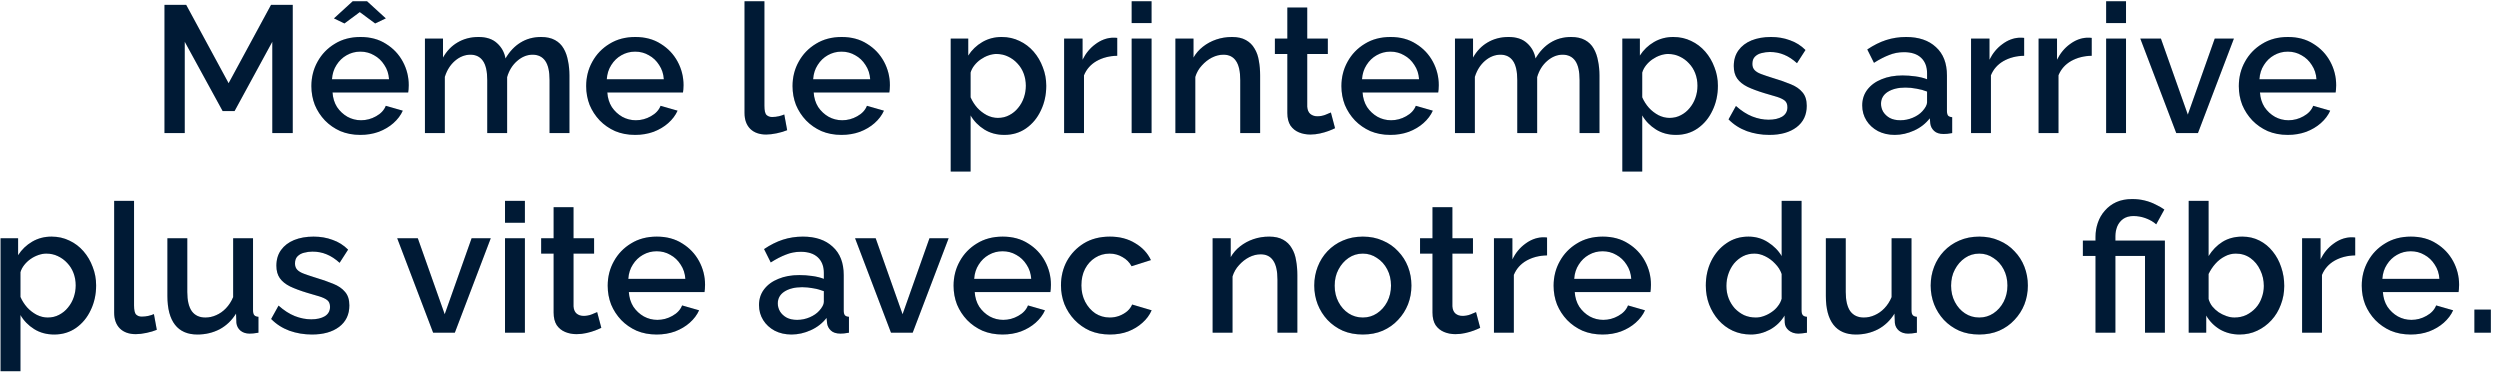 <svg width="263" height="40" viewBox="0 0 263 40" fill="none" xmlns="http://www.w3.org/2000/svg">
<path d="M28.648 14V4.386L24.677 11.682H23.423L19.433 4.386V14H17.305V0.51H19.585L24.05 8.756L28.515 0.51H30.795V14H28.648ZM37.907 14.19C37.134 14.19 36.431 14.057 35.798 13.791C35.177 13.512 34.639 13.139 34.183 12.67C33.727 12.189 33.372 11.644 33.119 11.036C32.878 10.415 32.758 9.757 32.758 9.06C32.758 8.123 32.973 7.268 33.404 6.495C33.835 5.71 34.436 5.083 35.209 4.614C35.982 4.133 36.887 3.892 37.926 3.892C38.965 3.892 39.858 4.133 40.605 4.614C41.365 5.083 41.954 5.703 42.372 6.476C42.79 7.249 42.999 8.078 42.999 8.965C42.999 9.117 42.993 9.263 42.98 9.402C42.967 9.529 42.955 9.636 42.942 9.725H34.981C35.019 10.308 35.177 10.821 35.456 11.264C35.747 11.695 36.115 12.037 36.558 12.29C37.001 12.531 37.476 12.651 37.983 12.651C38.54 12.651 39.066 12.512 39.56 12.233C40.067 11.954 40.409 11.587 40.586 11.131L42.372 11.644C42.157 12.125 41.827 12.562 41.384 12.955C40.953 13.335 40.44 13.639 39.845 13.867C39.25 14.082 38.604 14.19 37.907 14.19ZM34.924 8.338H40.928C40.89 7.768 40.725 7.268 40.434 6.837C40.155 6.394 39.794 6.052 39.351 5.811C38.92 5.558 38.439 5.431 37.907 5.431C37.388 5.431 36.906 5.558 36.463 5.811C36.032 6.052 35.678 6.394 35.399 6.837C35.12 7.268 34.962 7.768 34.924 8.338ZM35.133 1.935L37.109 0.13H38.61L40.586 1.935L39.465 2.467L37.85 1.27L36.235 2.467L35.133 1.935ZM59.904 14H57.814V8.433C57.814 7.508 57.662 6.831 57.358 6.4C57.054 5.969 56.61 5.754 56.028 5.754C55.445 5.754 54.9 5.976 54.394 6.419C53.9 6.85 53.551 7.413 53.349 8.11V14H51.259V8.433C51.259 7.508 51.107 6.831 50.803 6.4C50.499 5.969 50.062 5.754 49.492 5.754C48.909 5.754 48.364 5.969 47.858 6.4C47.364 6.831 47.009 7.394 46.794 8.091V14H44.704V4.063H46.604V6.058C46.996 5.361 47.509 4.829 48.143 4.462C48.789 4.082 49.523 3.892 50.347 3.892C51.17 3.892 51.816 4.107 52.285 4.538C52.766 4.969 53.064 5.507 53.178 6.153C53.608 5.418 54.134 4.861 54.755 4.481C55.388 4.088 56.11 3.892 56.921 3.892C57.503 3.892 57.991 4 58.384 4.215C58.776 4.43 59.08 4.728 59.296 5.108C59.511 5.475 59.663 5.906 59.752 6.4C59.853 6.881 59.904 7.394 59.904 7.939V14ZM66.815 14.19C66.042 14.19 65.339 14.057 64.706 13.791C64.085 13.512 63.547 13.139 63.091 12.67C62.635 12.189 62.28 11.644 62.027 11.036C61.786 10.415 61.666 9.757 61.666 9.06C61.666 8.123 61.881 7.268 62.312 6.495C62.743 5.71 63.344 5.083 64.117 4.614C64.89 4.133 65.795 3.892 66.834 3.892C67.873 3.892 68.766 4.133 69.513 4.614C70.273 5.083 70.862 5.703 71.28 6.476C71.698 7.249 71.907 8.078 71.907 8.965C71.907 9.117 71.901 9.263 71.888 9.402C71.875 9.529 71.863 9.636 71.85 9.725H63.889C63.927 10.308 64.085 10.821 64.364 11.264C64.655 11.695 65.023 12.037 65.466 12.29C65.909 12.531 66.384 12.651 66.891 12.651C67.448 12.651 67.974 12.512 68.468 12.233C68.975 11.954 69.317 11.587 69.494 11.131L71.28 11.644C71.065 12.125 70.735 12.562 70.292 12.955C69.861 13.335 69.348 13.639 68.753 13.867C68.158 14.082 67.512 14.19 66.815 14.19ZM63.832 8.338H69.836C69.798 7.768 69.633 7.268 69.342 6.837C69.063 6.394 68.702 6.052 68.259 5.811C67.828 5.558 67.347 5.431 66.815 5.431C66.296 5.431 65.814 5.558 65.371 5.811C64.94 6.052 64.586 6.394 64.307 6.837C64.028 7.268 63.87 7.768 63.832 8.338ZM78.325 0.13H80.415V11.131C80.415 11.638 80.491 11.961 80.643 12.1C80.795 12.239 80.985 12.309 81.213 12.309C81.467 12.309 81.701 12.284 81.916 12.233C82.144 12.182 82.341 12.119 82.505 12.043L82.809 13.696C82.505 13.823 82.144 13.93 81.726 14.019C81.308 14.108 80.935 14.152 80.605 14.152C79.896 14.152 79.339 13.956 78.933 13.563C78.528 13.158 78.325 12.6 78.325 11.891V0.13ZM88.524 14.19C87.751 14.19 87.048 14.057 86.415 13.791C85.794 13.512 85.256 13.139 84.8 12.67C84.344 12.189 83.989 11.644 83.736 11.036C83.495 10.415 83.375 9.757 83.375 9.06C83.375 8.123 83.59 7.268 84.021 6.495C84.452 5.71 85.053 5.083 85.826 4.614C86.599 4.133 87.504 3.892 88.543 3.892C89.582 3.892 90.475 4.133 91.222 4.614C91.982 5.083 92.571 5.703 92.989 6.476C93.407 7.249 93.616 8.078 93.616 8.965C93.616 9.117 93.61 9.263 93.597 9.402C93.584 9.529 93.572 9.636 93.559 9.725H85.598C85.636 10.308 85.794 10.821 86.073 11.264C86.364 11.695 86.732 12.037 87.175 12.29C87.618 12.531 88.093 12.651 88.6 12.651C89.157 12.651 89.683 12.512 90.177 12.233C90.684 11.954 91.026 11.587 91.203 11.131L92.989 11.644C92.774 12.125 92.444 12.562 92.001 12.955C91.57 13.335 91.057 13.639 90.462 13.867C89.867 14.082 89.221 14.19 88.524 14.19ZM85.541 8.338H91.545C91.507 7.768 91.342 7.268 91.051 6.837C90.772 6.394 90.411 6.052 89.968 5.811C89.537 5.558 89.056 5.431 88.524 5.431C88.005 5.431 87.523 5.558 87.08 5.811C86.649 6.052 86.295 6.394 86.016 6.837C85.737 7.268 85.579 7.768 85.541 8.338ZM105.658 14.19C104.86 14.19 104.157 14 103.549 13.62C102.941 13.24 102.46 12.746 102.105 12.138V18.047H100.015V4.063H101.858V5.849C102.238 5.254 102.732 4.779 103.34 4.424C103.948 4.069 104.626 3.892 105.373 3.892C106.057 3.892 106.684 4.031 107.254 4.31C107.824 4.576 108.318 4.95 108.736 5.431C109.154 5.912 109.477 6.463 109.705 7.084C109.946 7.692 110.066 8.338 110.066 9.022C110.066 9.972 109.876 10.84 109.496 11.625C109.129 12.41 108.61 13.037 107.938 13.506C107.28 13.962 106.52 14.19 105.658 14.19ZM104.974 12.404C105.418 12.404 105.817 12.309 106.171 12.119C106.539 11.929 106.849 11.676 107.102 11.359C107.368 11.042 107.571 10.681 107.71 10.276C107.85 9.871 107.919 9.453 107.919 9.022C107.919 8.566 107.843 8.135 107.691 7.73C107.539 7.325 107.318 6.97 107.026 6.666C106.748 6.362 106.418 6.121 106.038 5.944C105.671 5.767 105.266 5.678 104.822 5.678C104.556 5.678 104.278 5.729 103.986 5.83C103.695 5.931 103.423 6.071 103.169 6.248C102.916 6.425 102.694 6.634 102.504 6.875C102.314 7.116 102.181 7.369 102.105 7.635V10.238C102.283 10.643 102.517 11.011 102.808 11.34C103.1 11.657 103.435 11.916 103.815 12.119C104.195 12.309 104.582 12.404 104.974 12.404ZM117.532 5.868C116.721 5.881 115.999 6.064 115.366 6.419C114.745 6.774 114.302 7.274 114.036 7.92V14H111.946V4.063H113.884V6.286C114.226 5.602 114.676 5.057 115.233 4.652C115.79 4.234 116.379 4.006 117 3.968C117.127 3.968 117.228 3.968 117.304 3.968C117.393 3.968 117.469 3.974 117.532 3.987V5.868ZM119.052 14V4.063H121.142V14H119.052ZM119.052 2.429V0.13H121.142V2.429H119.052ZM132.565 14H130.475V8.433C130.475 7.508 130.323 6.831 130.019 6.4C129.728 5.969 129.291 5.754 128.708 5.754C128.303 5.754 127.897 5.855 127.492 6.058C127.099 6.261 126.745 6.539 126.428 6.894C126.111 7.236 125.883 7.635 125.744 8.091V14H123.654V4.063H125.554V6.058C125.807 5.615 126.137 5.235 126.542 4.918C126.96 4.589 127.429 4.335 127.948 4.158C128.467 3.981 129.018 3.892 129.601 3.892C130.196 3.892 130.684 4 131.064 4.215C131.457 4.43 131.761 4.728 131.976 5.108C132.204 5.475 132.356 5.906 132.432 6.4C132.521 6.881 132.565 7.394 132.565 7.939V14ZM140.446 13.487C140.268 13.576 140.047 13.671 139.781 13.772C139.515 13.873 139.211 13.962 138.869 14.038C138.539 14.114 138.197 14.152 137.843 14.152C137.412 14.152 137.013 14.076 136.646 13.924C136.278 13.772 135.981 13.531 135.753 13.202C135.537 12.86 135.43 12.423 135.43 11.891V5.678H134.119V4.063H135.43V0.795H137.52V4.063H139.686V5.678H137.52V11.226C137.545 11.568 137.653 11.821 137.843 11.986C138.045 12.151 138.292 12.233 138.584 12.233C138.875 12.233 139.154 12.182 139.42 12.081C139.686 11.98 139.882 11.897 140.009 11.834L140.446 13.487ZM146.266 14.19C145.494 14.19 144.791 14.057 144.157 13.791C143.537 13.512 142.998 13.139 142.542 12.67C142.086 12.189 141.732 11.644 141.478 11.036C141.238 10.415 141.117 9.757 141.117 9.06C141.117 8.123 141.333 7.268 141.763 6.495C142.194 5.71 142.796 5.083 143.568 4.614C144.341 4.133 145.247 3.892 146.285 3.892C147.324 3.892 148.217 4.133 148.964 4.614C149.724 5.083 150.313 5.703 150.731 6.476C151.149 7.249 151.358 8.078 151.358 8.965C151.358 9.117 151.352 9.263 151.339 9.402C151.327 9.529 151.314 9.636 151.301 9.725H143.34C143.378 10.308 143.537 10.821 143.815 11.264C144.107 11.695 144.474 12.037 144.917 12.29C145.361 12.531 145.836 12.651 146.342 12.651C146.9 12.651 147.425 12.512 147.919 12.233C148.426 11.954 148.768 11.587 148.945 11.131L150.731 11.644C150.516 12.125 150.187 12.562 149.743 12.955C149.313 13.335 148.8 13.639 148.204 13.867C147.609 14.082 146.963 14.19 146.266 14.19ZM143.283 8.338H149.287C149.249 7.768 149.085 7.268 148.793 6.837C148.515 6.394 148.154 6.052 147.71 5.811C147.28 5.558 146.798 5.431 146.266 5.431C145.747 5.431 145.266 5.558 144.822 5.811C144.392 6.052 144.037 6.394 143.758 6.837C143.48 7.268 143.321 7.768 143.283 8.338ZM168.263 14H166.173V8.433C166.173 7.508 166.021 6.831 165.717 6.4C165.413 5.969 164.97 5.754 164.387 5.754C163.804 5.754 163.26 5.976 162.753 6.419C162.259 6.85 161.911 7.413 161.708 8.11V14H159.618V8.433C159.618 7.508 159.466 6.831 159.162 6.4C158.858 5.969 158.421 5.754 157.851 5.754C157.268 5.754 156.724 5.969 156.217 6.4C155.723 6.831 155.368 7.394 155.153 8.091V14H153.063V4.063H154.963V6.058C155.356 5.361 155.869 4.829 156.502 4.462C157.148 4.082 157.883 3.892 158.706 3.892C159.529 3.892 160.175 4.107 160.644 4.538C161.125 4.969 161.423 5.507 161.537 6.153C161.968 5.418 162.493 4.861 163.114 4.481C163.747 4.088 164.469 3.892 165.28 3.892C165.863 3.892 166.35 4 166.743 4.215C167.136 4.43 167.44 4.728 167.655 5.108C167.87 5.475 168.022 5.906 168.111 6.4C168.212 6.881 168.263 7.394 168.263 7.939V14ZM176.314 14.19C175.516 14.19 174.813 14 174.205 13.62C173.597 13.24 173.116 12.746 172.761 12.138V18.047H170.671V4.063H172.514V5.849C172.894 5.254 173.388 4.779 173.996 4.424C174.604 4.069 175.282 3.892 176.029 3.892C176.713 3.892 177.34 4.031 177.91 4.31C178.48 4.576 178.974 4.95 179.392 5.431C179.81 5.912 180.133 6.463 180.361 7.084C180.602 7.692 180.722 8.338 180.722 9.022C180.722 9.972 180.532 10.84 180.152 11.625C179.785 12.41 179.266 13.037 178.594 13.506C177.936 13.962 177.176 14.19 176.314 14.19ZM175.63 12.404C176.074 12.404 176.473 12.309 176.827 12.119C177.195 11.929 177.505 11.676 177.758 11.359C178.024 11.042 178.227 10.681 178.366 10.276C178.506 9.871 178.575 9.453 178.575 9.022C178.575 8.566 178.499 8.135 178.347 7.73C178.195 7.325 177.974 6.97 177.682 6.666C177.404 6.362 177.074 6.121 176.694 5.944C176.327 5.767 175.922 5.678 175.478 5.678C175.212 5.678 174.934 5.729 174.642 5.83C174.351 5.931 174.079 6.071 173.825 6.248C173.572 6.425 173.35 6.634 173.16 6.875C172.97 7.116 172.837 7.369 172.761 7.635V10.238C172.939 10.643 173.173 11.011 173.464 11.34C173.756 11.657 174.091 11.916 174.471 12.119C174.851 12.309 175.238 12.404 175.63 12.404ZM186.136 14.19C185.3 14.19 184.508 14.057 183.761 13.791C183.014 13.512 182.374 13.101 181.842 12.556L182.621 11.15C183.191 11.657 183.761 12.024 184.331 12.252C184.914 12.48 185.49 12.594 186.06 12.594C186.643 12.594 187.118 12.486 187.485 12.271C187.852 12.043 188.036 11.714 188.036 11.283C188.036 10.966 187.941 10.732 187.751 10.58C187.561 10.428 187.282 10.295 186.915 10.181C186.56 10.067 186.13 9.94 185.623 9.801C184.914 9.586 184.318 9.364 183.837 9.136C183.356 8.895 182.995 8.604 182.754 8.262C182.513 7.92 182.393 7.483 182.393 6.951C182.393 6.305 182.558 5.754 182.887 5.298C183.216 4.842 183.672 4.494 184.255 4.253C184.85 4.012 185.534 3.892 186.307 3.892C187.029 3.892 187.694 4.006 188.302 4.234C188.923 4.449 189.467 4.791 189.936 5.26L189.043 6.647C188.6 6.242 188.144 5.944 187.675 5.754C187.219 5.564 186.725 5.469 186.193 5.469C185.889 5.469 185.598 5.507 185.319 5.583C185.04 5.646 184.806 5.773 184.616 5.963C184.439 6.14 184.35 6.394 184.35 6.723C184.35 6.989 184.426 7.204 184.578 7.369C184.73 7.534 184.958 7.673 185.262 7.787C185.566 7.901 185.94 8.028 186.383 8.167C187.156 8.395 187.814 8.623 188.359 8.851C188.904 9.066 189.322 9.351 189.613 9.706C189.917 10.048 190.069 10.523 190.069 11.131C190.069 12.094 189.708 12.847 188.986 13.392C188.277 13.924 187.327 14.19 186.136 14.19ZM195.907 11.093C195.907 10.46 196.085 9.909 196.439 9.44C196.807 8.959 197.307 8.591 197.94 8.338C198.574 8.072 199.308 7.939 200.144 7.939C200.588 7.939 201.037 7.971 201.493 8.034C201.962 8.097 202.374 8.199 202.728 8.338V7.711C202.728 7.014 202.519 6.47 202.101 6.077C201.683 5.684 201.082 5.488 200.296 5.488C199.739 5.488 199.213 5.589 198.719 5.792C198.225 5.982 197.7 6.254 197.142 6.609L196.439 5.203C197.098 4.76 197.757 4.43 198.415 4.215C199.087 4 199.79 3.892 200.524 3.892C201.854 3.892 202.899 4.247 203.659 4.956C204.432 5.653 204.818 6.647 204.818 7.939V11.644C204.818 11.885 204.856 12.056 204.932 12.157C205.021 12.258 205.167 12.315 205.369 12.328V14C205.179 14.038 205.008 14.063 204.856 14.076C204.704 14.089 204.578 14.095 204.476 14.095C204.033 14.095 203.697 13.987 203.469 13.772C203.241 13.557 203.108 13.303 203.07 13.012L203.013 12.442C202.583 12.999 202.032 13.43 201.36 13.734C200.689 14.038 200.011 14.19 199.327 14.19C198.669 14.19 198.08 14.057 197.56 13.791C197.041 13.512 196.636 13.139 196.344 12.67C196.053 12.201 195.907 11.676 195.907 11.093ZM202.234 11.701C202.386 11.536 202.507 11.372 202.595 11.207C202.684 11.042 202.728 10.897 202.728 10.77V9.63C202.374 9.491 202 9.389 201.607 9.326C201.215 9.25 200.828 9.212 200.448 9.212C199.688 9.212 199.068 9.364 198.586 9.668C198.118 9.972 197.883 10.39 197.883 10.922C197.883 11.213 197.959 11.492 198.111 11.758C198.276 12.024 198.504 12.239 198.795 12.404C199.099 12.569 199.473 12.651 199.916 12.651C200.372 12.651 200.809 12.562 201.227 12.385C201.645 12.208 201.981 11.98 202.234 11.701ZM212.94 5.868C212.129 5.881 211.407 6.064 210.774 6.419C210.153 6.774 209.71 7.274 209.444 7.92V14H207.354V4.063H209.292V6.286C209.634 5.602 210.084 5.057 210.641 4.652C211.198 4.234 211.787 4.006 212.408 3.968C212.535 3.968 212.636 3.968 212.712 3.968C212.801 3.968 212.877 3.974 212.94 3.987V5.868ZM220.047 5.868C219.236 5.881 218.514 6.064 217.881 6.419C217.26 6.774 216.817 7.274 216.551 7.92V14H214.461V4.063H216.399V6.286C216.741 5.602 217.19 5.057 217.748 4.652C218.305 4.234 218.894 4.006 219.515 3.968C219.641 3.968 219.743 3.968 219.819 3.968C219.907 3.968 219.983 3.974 220.047 3.987V5.868ZM221.567 14V4.063H223.657V14H221.567ZM221.567 2.429V0.13H223.657V2.429H221.567ZM228.943 14L225.162 4.063H227.328L230.159 12.062L232.99 4.063H235.004L231.223 14H228.943ZM240.673 14.19C239.9 14.19 239.197 14.057 238.564 13.791C237.943 13.512 237.405 13.139 236.949 12.67C236.493 12.189 236.138 11.644 235.885 11.036C235.644 10.415 235.524 9.757 235.524 9.06C235.524 8.123 235.739 7.268 236.17 6.495C236.6 5.71 237.202 5.083 237.975 4.614C238.747 4.133 239.653 3.892 240.692 3.892C241.73 3.892 242.623 4.133 243.371 4.614C244.131 5.083 244.72 5.703 245.138 6.476C245.556 7.249 245.765 8.078 245.765 8.965C245.765 9.117 245.758 9.263 245.746 9.402C245.733 9.529 245.72 9.636 245.708 9.725H237.747C237.785 10.308 237.943 10.821 238.222 11.264C238.513 11.695 238.88 12.037 239.324 12.29C239.767 12.531 240.242 12.651 240.749 12.651C241.306 12.651 241.832 12.512 242.326 12.233C242.832 11.954 243.174 11.587 243.352 11.131L245.138 11.644C244.922 12.125 244.593 12.562 244.15 12.955C243.719 13.335 243.206 13.639 242.611 13.867C242.015 14.082 241.369 14.19 240.673 14.19ZM237.69 8.338H243.694C243.656 7.768 243.491 7.268 243.2 6.837C242.921 6.394 242.56 6.052 242.117 5.811C241.686 5.558 241.205 5.431 240.673 5.431C240.153 5.431 239.672 5.558 239.229 5.811C238.798 6.052 238.443 6.394 238.165 6.837C237.886 7.268 237.728 7.768 237.69 8.338ZM5.704 35.19C4.906 35.19 4.203 35 3.595 34.62C2.987 34.24 2.506 33.746 2.151 33.138V39.047H0.061V25.063H1.904V26.849C2.284 26.254 2.778 25.779 3.386 25.424C3.994 25.069 4.672 24.892 5.419 24.892C6.103 24.892 6.73 25.031 7.3 25.31C7.87 25.576 8.364 25.95 8.782 26.431C9.2 26.912 9.523 27.463 9.751 28.084C9.992 28.692 10.112 29.338 10.112 30.022C10.112 30.972 9.922 31.84 9.542 32.625C9.175 33.41 8.655 34.037 7.984 34.506C7.325 34.962 6.565 35.19 5.704 35.19ZM5.02 33.404C5.463 33.404 5.862 33.309 6.217 33.119C6.584 32.929 6.895 32.676 7.148 32.359C7.414 32.042 7.617 31.681 7.756 31.276C7.895 30.871 7.965 30.453 7.965 30.022C7.965 29.566 7.889 29.135 7.737 28.73C7.585 28.325 7.363 27.97 7.072 27.666C6.793 27.362 6.464 27.121 6.084 26.944C5.717 26.767 5.311 26.678 4.868 26.678C4.602 26.678 4.323 26.729 4.032 26.83C3.741 26.931 3.468 27.071 3.215 27.248C2.962 27.425 2.74 27.634 2.55 27.875C2.36 28.116 2.227 28.369 2.151 28.635V31.238C2.328 31.643 2.563 32.011 2.854 32.34C3.145 32.657 3.481 32.916 3.861 33.119C4.241 33.309 4.627 33.404 5.02 33.404ZM12.011 21.13H14.101V32.131C14.101 32.638 14.177 32.961 14.329 33.1C14.481 33.239 14.671 33.309 14.899 33.309C15.152 33.309 15.386 33.284 15.602 33.233C15.83 33.182 16.026 33.119 16.191 33.043L16.495 34.696C16.191 34.823 15.83 34.93 15.412 35.019C14.994 35.108 14.62 35.152 14.291 35.152C13.582 35.152 13.024 34.956 12.619 34.563C12.213 34.158 12.011 33.6 12.011 32.891V21.13ZM17.612 31.143V25.063H19.702V30.725C19.702 31.612 19.86 32.283 20.177 32.739C20.506 33.182 20.981 33.404 21.602 33.404C21.994 33.404 22.374 33.322 22.742 33.157C23.122 32.992 23.464 32.752 23.768 32.435C24.084 32.106 24.338 31.713 24.528 31.257V25.063H26.618V32.644C26.618 32.885 26.662 33.056 26.751 33.157C26.839 33.258 26.985 33.315 27.188 33.328V35C26.972 35.038 26.795 35.063 26.656 35.076C26.516 35.089 26.383 35.095 26.257 35.095C25.877 35.095 25.56 34.994 25.307 34.791C25.053 34.576 24.908 34.303 24.87 33.974L24.832 32.986C24.388 33.708 23.812 34.259 23.103 34.639C22.393 35.006 21.614 35.19 20.766 35.19C19.727 35.19 18.942 34.848 18.41 34.164C17.878 33.48 17.612 32.473 17.612 31.143ZM32.819 35.19C31.983 35.19 31.191 35.057 30.444 34.791C29.696 34.512 29.057 34.101 28.525 33.556L29.304 32.15C29.874 32.657 30.444 33.024 31.014 33.252C31.596 33.48 32.173 33.594 32.743 33.594C33.325 33.594 33.8 33.486 34.168 33.271C34.535 33.043 34.719 32.714 34.719 32.283C34.719 31.966 34.624 31.732 34.434 31.58C34.244 31.428 33.965 31.295 33.598 31.181C33.243 31.067 32.812 30.94 32.306 30.801C31.596 30.586 31.001 30.364 30.52 30.136C30.038 29.895 29.677 29.604 29.437 29.262C29.196 28.92 29.076 28.483 29.076 27.951C29.076 27.305 29.24 26.754 29.57 26.298C29.899 25.842 30.355 25.494 30.938 25.253C31.533 25.012 32.217 24.892 32.99 24.892C33.712 24.892 34.377 25.006 34.985 25.234C35.605 25.449 36.15 25.791 36.619 26.26L35.726 27.647C35.282 27.242 34.826 26.944 34.358 26.754C33.902 26.564 33.408 26.469 32.876 26.469C32.572 26.469 32.28 26.507 32.002 26.583C31.723 26.646 31.489 26.773 31.299 26.963C31.121 27.14 31.033 27.394 31.033 27.723C31.033 27.989 31.109 28.204 31.261 28.369C31.413 28.534 31.641 28.673 31.945 28.787C32.249 28.901 32.622 29.028 33.066 29.167C33.838 29.395 34.497 29.623 35.042 29.851C35.586 30.066 36.004 30.351 36.296 30.706C36.6 31.048 36.752 31.523 36.752 32.131C36.752 33.094 36.391 33.847 35.669 34.392C34.959 34.924 34.009 35.19 32.819 35.19ZM45.567 35L41.786 25.063H43.952L46.783 33.062L49.614 25.063H51.628L47.847 35H45.567ZM53.127 35V25.063H55.218V35H53.127ZM53.127 23.429V21.13H55.218V23.429H53.127ZM63.258 34.487C63.081 34.576 62.859 34.671 62.593 34.772C62.327 34.873 62.023 34.962 61.681 35.038C61.352 35.114 61.01 35.152 60.655 35.152C60.224 35.152 59.825 35.076 59.458 34.924C59.091 34.772 58.793 34.531 58.565 34.202C58.35 33.86 58.242 33.423 58.242 32.891V26.678H56.931V25.063H58.242V21.795H60.332V25.063H62.498V26.678H60.332V32.226C60.357 32.568 60.465 32.821 60.655 32.986C60.858 33.151 61.105 33.233 61.396 33.233C61.687 33.233 61.966 33.182 62.232 33.081C62.498 32.98 62.694 32.897 62.821 32.834L63.258 34.487ZM69.079 35.19C68.306 35.19 67.603 35.057 66.97 34.791C66.349 34.512 65.811 34.139 65.355 33.67C64.899 33.189 64.544 32.644 64.291 32.036C64.05 31.415 63.93 30.757 63.93 30.06C63.93 29.123 64.145 28.268 64.576 27.495C65.006 26.71 65.608 26.083 66.381 25.614C67.153 25.133 68.059 24.892 69.098 24.892C70.136 24.892 71.029 25.133 71.777 25.614C72.537 26.083 73.126 26.703 73.544 27.476C73.962 28.249 74.171 29.078 74.171 29.965C74.171 30.117 74.164 30.263 74.152 30.402C74.139 30.529 74.126 30.636 74.114 30.725H66.153C66.191 31.308 66.349 31.821 66.628 32.264C66.919 32.695 67.286 33.037 67.73 33.29C68.173 33.531 68.648 33.651 69.155 33.651C69.712 33.651 70.238 33.512 70.732 33.233C71.238 32.954 71.58 32.587 71.758 32.131L73.544 32.644C73.328 33.125 72.999 33.562 72.556 33.955C72.125 34.335 71.612 34.639 71.017 34.867C70.421 35.082 69.775 35.19 69.079 35.19ZM66.096 29.338H72.1C72.062 28.768 71.897 28.268 71.606 27.837C71.327 27.394 70.966 27.052 70.523 26.811C70.092 26.558 69.611 26.431 69.079 26.431C68.559 26.431 68.078 26.558 67.635 26.811C67.204 27.052 66.849 27.394 66.571 27.837C66.292 28.268 66.134 28.768 66.096 29.338ZM79.848 32.093C79.848 31.46 80.025 30.909 80.38 30.44C80.747 29.959 81.248 29.591 81.881 29.338C82.514 29.072 83.249 28.939 84.085 28.939C84.528 28.939 84.978 28.971 85.434 29.034C85.903 29.097 86.314 29.199 86.669 29.338V28.711C86.669 28.014 86.46 27.47 86.042 27.077C85.624 26.684 85.022 26.488 84.237 26.488C83.68 26.488 83.154 26.589 82.66 26.792C82.166 26.982 81.64 27.254 81.083 27.609L80.38 26.203C81.039 25.76 81.697 25.43 82.356 25.215C83.027 25 83.73 24.892 84.465 24.892C85.795 24.892 86.84 25.247 87.6 25.956C88.373 26.653 88.759 27.647 88.759 28.939V32.644C88.759 32.885 88.797 33.056 88.873 33.157C88.962 33.258 89.107 33.315 89.31 33.328V35C89.12 35.038 88.949 35.063 88.797 35.076C88.645 35.089 88.518 35.095 88.417 35.095C87.974 35.095 87.638 34.987 87.41 34.772C87.182 34.557 87.049 34.303 87.011 34.012L86.954 33.442C86.523 33.999 85.972 34.43 85.301 34.734C84.63 35.038 83.952 35.19 83.268 35.19C82.609 35.19 82.02 35.057 81.501 34.791C80.982 34.512 80.576 34.139 80.285 33.67C79.994 33.201 79.848 32.676 79.848 32.093ZM86.175 32.701C86.327 32.536 86.447 32.372 86.536 32.207C86.625 32.042 86.669 31.897 86.669 31.77V30.63C86.314 30.491 85.941 30.389 85.548 30.326C85.155 30.25 84.769 30.212 84.389 30.212C83.629 30.212 83.008 30.364 82.527 30.668C82.058 30.972 81.824 31.39 81.824 31.922C81.824 32.213 81.9 32.492 82.052 32.758C82.217 33.024 82.445 33.239 82.736 33.404C83.04 33.569 83.414 33.651 83.857 33.651C84.313 33.651 84.75 33.562 85.168 33.385C85.586 33.208 85.922 32.98 86.175 32.701ZM93.734 35L89.954 25.063H92.12L94.951 33.062L97.781 25.063H99.796L96.014 35H93.734ZM105.465 35.19C104.692 35.19 103.989 35.057 103.356 34.791C102.735 34.512 102.197 34.139 101.741 33.67C101.285 33.189 100.93 32.644 100.677 32.036C100.436 31.415 100.316 30.757 100.316 30.06C100.316 29.123 100.531 28.268 100.962 27.495C101.392 26.71 101.994 26.083 102.767 25.614C103.539 25.133 104.445 24.892 105.484 24.892C106.522 24.892 107.415 25.133 108.163 25.614C108.923 26.083 109.512 26.703 109.93 27.476C110.348 28.249 110.557 29.078 110.557 29.965C110.557 30.117 110.55 30.263 110.538 30.402C110.525 30.529 110.512 30.636 110.5 30.725H102.539C102.577 31.308 102.735 31.821 103.014 32.264C103.305 32.695 103.672 33.037 104.116 33.29C104.559 33.531 105.034 33.651 105.541 33.651C106.098 33.651 106.624 33.512 107.118 33.233C107.624 32.954 107.966 32.587 108.144 32.131L109.93 32.644C109.714 33.125 109.385 33.562 108.942 33.955C108.511 34.335 107.998 34.639 107.403 34.867C106.807 35.082 106.161 35.19 105.465 35.19ZM102.482 29.338H108.486C108.448 28.768 108.283 28.268 107.992 27.837C107.713 27.394 107.352 27.052 106.909 26.811C106.478 26.558 105.997 26.431 105.465 26.431C104.945 26.431 104.464 26.558 104.021 26.811C103.59 27.052 103.235 27.394 102.957 27.837C102.678 28.268 102.52 28.768 102.482 29.338ZM116.764 35.19C115.992 35.19 115.289 35.057 114.655 34.791C114.035 34.512 113.496 34.132 113.04 33.651C112.584 33.17 112.23 32.619 111.976 31.998C111.736 31.377 111.615 30.719 111.615 30.022C111.615 29.085 111.824 28.23 112.242 27.457C112.673 26.684 113.268 26.064 114.028 25.595C114.801 25.126 115.713 24.892 116.764 24.892C117.778 24.892 118.658 25.12 119.405 25.576C120.165 26.019 120.723 26.615 121.077 27.362L119.044 28.008C118.816 27.59 118.493 27.267 118.075 27.039C117.67 26.798 117.22 26.678 116.726 26.678C116.169 26.678 115.662 26.824 115.206 27.115C114.763 27.394 114.408 27.786 114.142 28.293C113.889 28.787 113.762 29.363 113.762 30.022C113.762 30.655 113.895 31.232 114.161 31.751C114.427 32.258 114.782 32.663 115.225 32.967C115.681 33.258 116.188 33.404 116.745 33.404C117.087 33.404 117.417 33.347 117.733 33.233C118.063 33.106 118.348 32.942 118.588 32.739C118.829 32.524 119 32.289 119.101 32.036L121.153 32.644C120.938 33.138 120.615 33.575 120.184 33.955C119.766 34.335 119.266 34.639 118.683 34.867C118.113 35.082 117.474 35.19 116.764 35.19ZM136.48 35H134.39V29.433C134.39 28.508 134.238 27.831 133.934 27.4C133.643 26.969 133.206 26.754 132.623 26.754C132.218 26.754 131.812 26.855 131.407 27.058C131.014 27.261 130.66 27.539 130.343 27.894C130.026 28.236 129.798 28.635 129.659 29.091V35H127.569V25.063H129.469V27.058C129.722 26.615 130.052 26.235 130.457 25.918C130.875 25.589 131.344 25.335 131.863 25.158C132.382 24.981 132.933 24.892 133.516 24.892C134.111 24.892 134.599 25 134.979 25.215C135.372 25.43 135.676 25.728 135.891 26.108C136.119 26.475 136.271 26.906 136.347 27.4C136.436 27.881 136.48 28.394 136.48 28.939V35ZM143.371 35.19C142.586 35.19 141.883 35.057 141.262 34.791C140.641 34.512 140.103 34.132 139.647 33.651C139.204 33.17 138.862 32.625 138.621 32.017C138.38 31.396 138.26 30.738 138.26 30.041C138.26 29.344 138.38 28.686 138.621 28.065C138.862 27.444 139.204 26.9 139.647 26.431C140.103 25.95 140.641 25.576 141.262 25.31C141.895 25.031 142.598 24.892 143.371 24.892C144.144 24.892 144.84 25.031 145.461 25.31C146.094 25.576 146.633 25.95 147.076 26.431C147.532 26.9 147.88 27.444 148.121 28.065C148.362 28.686 148.482 29.344 148.482 30.041C148.482 30.738 148.362 31.396 148.121 32.017C147.88 32.625 147.532 33.17 147.076 33.651C146.633 34.132 146.094 34.512 145.461 34.791C144.84 35.057 144.144 35.19 143.371 35.19ZM140.407 30.06C140.407 30.693 140.54 31.263 140.806 31.77C141.072 32.277 141.427 32.676 141.87 32.967C142.313 33.258 142.814 33.404 143.371 33.404C143.916 33.404 144.41 33.258 144.853 32.967C145.309 32.663 145.67 32.258 145.936 31.751C146.202 31.232 146.335 30.662 146.335 30.041C146.335 29.408 146.202 28.838 145.936 28.331C145.67 27.824 145.309 27.425 144.853 27.134C144.41 26.83 143.916 26.678 143.371 26.678C142.814 26.678 142.313 26.83 141.87 27.134C141.427 27.438 141.072 27.843 140.806 28.35C140.54 28.844 140.407 29.414 140.407 30.06ZM155.716 34.487C155.539 34.576 155.317 34.671 155.051 34.772C154.785 34.873 154.481 34.962 154.139 35.038C153.81 35.114 153.468 35.152 153.113 35.152C152.682 35.152 152.283 35.076 151.916 34.924C151.549 34.772 151.251 34.531 151.023 34.202C150.808 33.86 150.7 33.423 150.7 32.891V26.678H149.389V25.063H150.7V21.795H152.79V25.063H154.956V26.678H152.79V32.226C152.815 32.568 152.923 32.821 153.113 32.986C153.316 33.151 153.563 33.233 153.854 33.233C154.145 33.233 154.424 33.182 154.69 33.081C154.956 32.98 155.152 32.897 155.279 32.834L155.716 34.487ZM162.75 26.868C161.939 26.881 161.217 27.064 160.584 27.419C159.963 27.774 159.52 28.274 159.254 28.92V35H157.164V25.063H159.102V27.286C159.444 26.602 159.893 26.057 160.451 25.652C161.008 25.234 161.597 25.006 162.218 24.968C162.344 24.968 162.446 24.968 162.522 24.968C162.61 24.968 162.686 24.974 162.75 24.987V26.868ZM168.588 35.19C167.815 35.19 167.112 35.057 166.479 34.791C165.858 34.512 165.32 34.139 164.864 33.67C164.408 33.189 164.053 32.644 163.8 32.036C163.559 31.415 163.439 30.757 163.439 30.06C163.439 29.123 163.654 28.268 164.085 27.495C164.515 26.71 165.117 26.083 165.89 25.614C166.662 25.133 167.568 24.892 168.607 24.892C169.645 24.892 170.538 25.133 171.286 25.614C172.046 26.083 172.635 26.703 173.053 27.476C173.471 28.249 173.68 29.078 173.68 29.965C173.68 30.117 173.673 30.263 173.661 30.402C173.648 30.529 173.635 30.636 173.623 30.725H165.662C165.7 31.308 165.858 31.821 166.137 32.264C166.428 32.695 166.795 33.037 167.239 33.29C167.682 33.531 168.157 33.651 168.664 33.651C169.221 33.651 169.747 33.512 170.241 33.233C170.747 32.954 171.089 32.587 171.267 32.131L173.053 32.644C172.837 33.125 172.508 33.562 172.065 33.955C171.634 34.335 171.121 34.639 170.526 34.867C169.93 35.082 169.284 35.19 168.588 35.19ZM165.605 29.338H171.609C171.571 28.768 171.406 28.268 171.115 27.837C170.836 27.394 170.475 27.052 170.032 26.811C169.601 26.558 169.12 26.431 168.588 26.431C168.068 26.431 167.587 26.558 167.144 26.811C166.713 27.052 166.358 27.394 166.08 27.837C165.801 28.268 165.643 28.768 165.605 29.338ZM179.452 30.041C179.452 29.091 179.642 28.23 180.022 27.457C180.414 26.672 180.946 26.051 181.618 25.595C182.289 25.126 183.062 24.892 183.936 24.892C184.696 24.892 185.38 25.088 185.988 25.481C186.608 25.874 187.09 26.361 187.432 26.944V21.13H189.522V32.644C189.522 32.885 189.566 33.056 189.655 33.157C189.743 33.258 189.889 33.315 190.092 33.328V35C189.699 35.063 189.395 35.095 189.18 35.095C188.787 35.095 188.451 34.981 188.173 34.753C187.907 34.525 187.767 34.253 187.755 33.936L187.736 33.195C187.356 33.828 186.843 34.322 186.197 34.677C185.551 35.019 184.879 35.19 184.183 35.19C183.499 35.19 182.865 35.057 182.283 34.791C181.713 34.525 181.212 34.151 180.782 33.67C180.364 33.189 180.034 32.638 179.794 32.017C179.566 31.396 179.452 30.738 179.452 30.041ZM187.432 31.428V28.825C187.292 28.42 187.064 28.059 186.748 27.742C186.444 27.413 186.095 27.153 185.703 26.963C185.323 26.773 184.943 26.678 184.563 26.678C184.119 26.678 183.714 26.773 183.347 26.963C182.992 27.153 182.682 27.406 182.416 27.723C182.162 28.04 181.966 28.401 181.827 28.806C181.687 29.211 181.618 29.636 181.618 30.079C181.618 30.535 181.694 30.966 181.846 31.371C181.998 31.764 182.213 32.118 182.492 32.435C182.783 32.739 183.112 32.98 183.48 33.157C183.86 33.322 184.271 33.404 184.715 33.404C184.993 33.404 185.272 33.353 185.551 33.252C185.842 33.151 186.114 33.011 186.368 32.834C186.634 32.657 186.855 32.448 187.033 32.207C187.223 31.966 187.356 31.707 187.432 31.428ZM192.081 31.143V25.063H194.171V30.725C194.171 31.612 194.33 32.283 194.646 32.739C194.976 33.182 195.451 33.404 196.071 33.404C196.464 33.404 196.844 33.322 197.211 33.157C197.591 32.992 197.933 32.752 198.237 32.435C198.554 32.106 198.807 31.713 198.997 31.257V25.063H201.087V32.644C201.087 32.885 201.132 33.056 201.22 33.157C201.309 33.258 201.455 33.315 201.657 33.328V35C201.442 35.038 201.265 35.063 201.125 35.076C200.986 35.089 200.853 35.095 200.726 35.095C200.346 35.095 200.03 34.994 199.776 34.791C199.523 34.576 199.377 34.303 199.339 33.974L199.301 32.986C198.858 33.708 198.282 34.259 197.572 34.639C196.863 35.006 196.084 35.19 195.235 35.19C194.197 35.19 193.411 34.848 192.879 34.164C192.347 33.48 192.081 32.473 192.081 31.143ZM208.219 35.19C207.434 35.19 206.731 35.057 206.11 34.791C205.49 34.512 204.951 34.132 204.495 33.651C204.052 33.17 203.71 32.625 203.469 32.017C203.229 31.396 203.108 30.738 203.108 30.041C203.108 29.344 203.229 28.686 203.469 28.065C203.71 27.444 204.052 26.9 204.495 26.431C204.951 25.95 205.49 25.576 206.11 25.31C206.744 25.031 207.447 24.892 208.219 24.892C208.992 24.892 209.689 25.031 210.309 25.31C210.943 25.576 211.481 25.95 211.924 26.431C212.38 26.9 212.729 27.444 212.969 28.065C213.21 28.686 213.33 29.344 213.33 30.041C213.33 30.738 213.21 31.396 212.969 32.017C212.729 32.625 212.38 33.17 211.924 33.651C211.481 34.132 210.943 34.512 210.309 34.791C209.689 35.057 208.992 35.19 208.219 35.19ZM205.255 30.06C205.255 30.693 205.388 31.263 205.654 31.77C205.92 32.277 206.275 32.676 206.718 32.967C207.162 33.258 207.662 33.404 208.219 33.404C208.764 33.404 209.258 33.258 209.701 32.967C210.157 32.663 210.518 32.258 210.784 31.751C211.05 31.232 211.183 30.662 211.183 30.041C211.183 29.408 211.05 28.838 210.784 28.331C210.518 27.824 210.157 27.425 209.701 27.134C209.258 26.83 208.764 26.678 208.219 26.678C207.662 26.678 207.162 26.83 206.718 27.134C206.275 27.438 205.92 27.843 205.654 28.35C205.388 28.844 205.255 29.414 205.255 30.06ZM220.449 26.925H219.119V25.31H220.449V24.911C220.449 24.392 220.531 23.898 220.696 23.429C220.86 22.948 221.107 22.523 221.437 22.156C221.766 21.776 222.165 21.478 222.634 21.263C223.115 21.048 223.672 20.94 224.306 20.94C224.774 20.94 225.211 20.991 225.617 21.092C226.035 21.193 226.415 21.333 226.757 21.51C227.111 21.675 227.422 21.852 227.688 22.042L226.833 23.6C226.554 23.347 226.199 23.138 225.769 22.973C225.338 22.808 224.895 22.726 224.439 22.726C224.008 22.726 223.647 22.827 223.356 23.03C223.077 23.233 222.868 23.499 222.729 23.828C222.602 24.157 222.539 24.499 222.539 24.854V25.31H227.745V35H225.655V26.925H222.539V35H220.449V26.925ZM235.609 35.19C234.849 35.19 234.158 35.013 233.538 34.658C232.93 34.291 232.448 33.803 232.094 33.195V35H230.251V21.13H232.341V26.944C232.733 26.311 233.221 25.81 233.804 25.443C234.399 25.076 235.096 24.892 235.894 24.892C236.552 24.892 237.154 25.031 237.699 25.31C238.243 25.589 238.706 25.969 239.086 26.45C239.478 26.931 239.776 27.482 239.979 28.103C240.194 28.724 240.302 29.382 240.302 30.079C240.302 30.776 240.181 31.434 239.941 32.055C239.713 32.676 239.383 33.22 238.953 33.689C238.522 34.158 238.022 34.525 237.452 34.791C236.894 35.057 236.28 35.19 235.609 35.19ZM235.058 33.404C235.514 33.404 235.932 33.315 236.312 33.138C236.692 32.948 237.021 32.701 237.3 32.397C237.578 32.093 237.787 31.738 237.927 31.333C238.079 30.928 238.155 30.51 238.155 30.079C238.155 29.484 238.028 28.926 237.775 28.407C237.534 27.888 237.192 27.47 236.749 27.153C236.305 26.836 235.792 26.678 235.21 26.678C234.792 26.678 234.399 26.779 234.032 26.982C233.664 27.172 233.335 27.432 233.044 27.761C232.765 28.078 232.531 28.432 232.341 28.825V31.447C232.417 31.738 232.55 32.004 232.74 32.245C232.93 32.473 233.151 32.676 233.405 32.853C233.658 33.018 233.93 33.151 234.222 33.252C234.513 33.353 234.792 33.404 235.058 33.404ZM247.767 26.868C246.957 26.881 246.235 27.064 245.601 27.419C244.981 27.774 244.537 28.274 244.271 28.92V35H242.181V25.063H244.119V27.286C244.461 26.602 244.911 26.057 245.468 25.652C246.026 25.234 246.615 25.006 247.235 24.968C247.362 24.968 247.463 24.968 247.539 24.968C247.628 24.968 247.704 24.974 247.767 24.987V26.868ZM253.605 35.19C252.832 35.19 252.129 35.057 251.496 34.791C250.875 34.512 250.337 34.139 249.881 33.67C249.425 33.189 249.07 32.644 248.817 32.036C248.576 31.415 248.456 30.757 248.456 30.06C248.456 29.123 248.671 28.268 249.102 27.495C249.533 26.71 250.134 26.083 250.907 25.614C251.68 25.133 252.585 24.892 253.624 24.892C254.663 24.892 255.556 25.133 256.303 25.614C257.063 26.083 257.652 26.703 258.07 27.476C258.488 28.249 258.697 29.078 258.697 29.965C258.697 30.117 258.691 30.263 258.678 30.402C258.665 30.529 258.653 30.636 258.64 30.725H250.679C250.717 31.308 250.875 31.821 251.154 32.264C251.445 32.695 251.813 33.037 252.256 33.29C252.699 33.531 253.174 33.651 253.681 33.651C254.238 33.651 254.764 33.512 255.258 33.233C255.765 32.954 256.107 32.587 256.284 32.131L258.07 32.644C257.855 33.125 257.525 33.562 257.082 33.955C256.651 34.335 256.138 34.639 255.543 34.867C254.948 35.082 254.302 35.19 253.605 35.19ZM250.622 29.338H256.626C256.588 28.768 256.423 28.268 256.132 27.837C255.853 27.394 255.492 27.052 255.049 26.811C254.618 26.558 254.137 26.431 253.605 26.431C253.086 26.431 252.604 26.558 252.161 26.811C251.73 27.052 251.376 27.394 251.097 27.837C250.818 28.268 250.66 28.768 250.622 29.338ZM260.307 35V32.568H262.036V35H260.307Z" fill="#002142"/>
<path d="M28.648 14V4.386L24.677 11.682H23.423L19.433 4.386V14H17.305V0.51H19.585L24.05 8.756L28.515 0.51H30.795V14H28.648ZM37.907 14.19C37.134 14.19 36.431 14.057 35.798 13.791C35.177 13.512 34.639 13.139 34.183 12.67C33.727 12.189 33.372 11.644 33.119 11.036C32.878 10.415 32.758 9.757 32.758 9.06C32.758 8.123 32.973 7.268 33.404 6.495C33.835 5.71 34.436 5.083 35.209 4.614C35.982 4.133 36.887 3.892 37.926 3.892C38.965 3.892 39.858 4.133 40.605 4.614C41.365 5.083 41.954 5.703 42.372 6.476C42.79 7.249 42.999 8.078 42.999 8.965C42.999 9.117 42.993 9.263 42.98 9.402C42.967 9.529 42.955 9.636 42.942 9.725H34.981C35.019 10.308 35.177 10.821 35.456 11.264C35.747 11.695 36.115 12.037 36.558 12.29C37.001 12.531 37.476 12.651 37.983 12.651C38.54 12.651 39.066 12.512 39.56 12.233C40.067 11.954 40.409 11.587 40.586 11.131L42.372 11.644C42.157 12.125 41.827 12.562 41.384 12.955C40.953 13.335 40.44 13.639 39.845 13.867C39.25 14.082 38.604 14.19 37.907 14.19ZM34.924 8.338H40.928C40.89 7.768 40.725 7.268 40.434 6.837C40.155 6.394 39.794 6.052 39.351 5.811C38.92 5.558 38.439 5.431 37.907 5.431C37.388 5.431 36.906 5.558 36.463 5.811C36.032 6.052 35.678 6.394 35.399 6.837C35.12 7.268 34.962 7.768 34.924 8.338ZM35.133 1.935L37.109 0.13H38.61L40.586 1.935L39.465 2.467L37.85 1.27L36.235 2.467L35.133 1.935ZM59.904 14H57.814V8.433C57.814 7.508 57.662 6.831 57.358 6.4C57.054 5.969 56.61 5.754 56.028 5.754C55.445 5.754 54.9 5.976 54.394 6.419C53.9 6.85 53.551 7.413 53.349 8.11V14H51.259V8.433C51.259 7.508 51.107 6.831 50.803 6.4C50.499 5.969 50.062 5.754 49.492 5.754C48.909 5.754 48.364 5.969 47.858 6.4C47.364 6.831 47.009 7.394 46.794 8.091V14H44.704V4.063H46.604V6.058C46.996 5.361 47.509 4.829 48.143 4.462C48.789 4.082 49.523 3.892 50.347 3.892C51.17 3.892 51.816 4.107 52.285 4.538C52.766 4.969 53.064 5.507 53.178 6.153C53.608 5.418 54.134 4.861 54.755 4.481C55.388 4.088 56.11 3.892 56.921 3.892C57.503 3.892 57.991 4 58.384 4.215C58.776 4.43 59.08 4.728 59.296 5.108C59.511 5.475 59.663 5.906 59.752 6.4C59.853 6.881 59.904 7.394 59.904 7.939V14ZM66.815 14.19C66.042 14.19 65.339 14.057 64.706 13.791C64.085 13.512 63.547 13.139 63.091 12.67C62.635 12.189 62.28 11.644 62.027 11.036C61.786 10.415 61.666 9.757 61.666 9.06C61.666 8.123 61.881 7.268 62.312 6.495C62.743 5.71 63.344 5.083 64.117 4.614C64.89 4.133 65.795 3.892 66.834 3.892C67.873 3.892 68.766 4.133 69.513 4.614C70.273 5.083 70.862 5.703 71.28 6.476C71.698 7.249 71.907 8.078 71.907 8.965C71.907 9.117 71.901 9.263 71.888 9.402C71.875 9.529 71.863 9.636 71.85 9.725H63.889C63.927 10.308 64.085 10.821 64.364 11.264C64.655 11.695 65.023 12.037 65.466 12.29C65.909 12.531 66.384 12.651 66.891 12.651C67.448 12.651 67.974 12.512 68.468 12.233C68.975 11.954 69.317 11.587 69.494 11.131L71.28 11.644C71.065 12.125 70.735 12.562 70.292 12.955C69.861 13.335 69.348 13.639 68.753 13.867C68.158 14.082 67.512 14.19 66.815 14.19ZM63.832 8.338H69.836C69.798 7.768 69.633 7.268 69.342 6.837C69.063 6.394 68.702 6.052 68.259 5.811C67.828 5.558 67.347 5.431 66.815 5.431C66.296 5.431 65.814 5.558 65.371 5.811C64.94 6.052 64.586 6.394 64.307 6.837C64.028 7.268 63.87 7.768 63.832 8.338ZM78.325 0.13H80.415V11.131C80.415 11.638 80.491 11.961 80.643 12.1C80.795 12.239 80.985 12.309 81.213 12.309C81.467 12.309 81.701 12.284 81.916 12.233C82.144 12.182 82.341 12.119 82.505 12.043L82.809 13.696C82.505 13.823 82.144 13.93 81.726 14.019C81.308 14.108 80.935 14.152 80.605 14.152C79.896 14.152 79.339 13.956 78.933 13.563C78.528 13.158 78.325 12.6 78.325 11.891V0.13ZM88.524 14.19C87.751 14.19 87.048 14.057 86.415 13.791C85.794 13.512 85.256 13.139 84.8 12.67C84.344 12.189 83.989 11.644 83.736 11.036C83.495 10.415 83.375 9.757 83.375 9.06C83.375 8.123 83.59 7.268 84.021 6.495C84.452 5.71 85.053 5.083 85.826 4.614C86.599 4.133 87.504 3.892 88.543 3.892C89.582 3.892 90.475 4.133 91.222 4.614C91.982 5.083 92.571 5.703 92.989 6.476C93.407 7.249 93.616 8.078 93.616 8.965C93.616 9.117 93.61 9.263 93.597 9.402C93.584 9.529 93.572 9.636 93.559 9.725H85.598C85.636 10.308 85.794 10.821 86.073 11.264C86.364 11.695 86.732 12.037 87.175 12.29C87.618 12.531 88.093 12.651 88.6 12.651C89.157 12.651 89.683 12.512 90.177 12.233C90.684 11.954 91.026 11.587 91.203 11.131L92.989 11.644C92.774 12.125 92.444 12.562 92.001 12.955C91.57 13.335 91.057 13.639 90.462 13.867C89.867 14.082 89.221 14.19 88.524 14.19ZM85.541 8.338H91.545C91.507 7.768 91.342 7.268 91.051 6.837C90.772 6.394 90.411 6.052 89.968 5.811C89.537 5.558 89.056 5.431 88.524 5.431C88.005 5.431 87.523 5.558 87.08 5.811C86.649 6.052 86.295 6.394 86.016 6.837C85.737 7.268 85.579 7.768 85.541 8.338ZM105.658 14.19C104.86 14.19 104.157 14 103.549 13.62C102.941 13.24 102.46 12.746 102.105 12.138V18.047H100.015V4.063H101.858V5.849C102.238 5.254 102.732 4.779 103.34 4.424C103.948 4.069 104.626 3.892 105.373 3.892C106.057 3.892 106.684 4.031 107.254 4.31C107.824 4.576 108.318 4.95 108.736 5.431C109.154 5.912 109.477 6.463 109.705 7.084C109.946 7.692 110.066 8.338 110.066 9.022C110.066 9.972 109.876 10.84 109.496 11.625C109.129 12.41 108.61 13.037 107.938 13.506C107.28 13.962 106.52 14.19 105.658 14.19ZM104.974 12.404C105.418 12.404 105.817 12.309 106.171 12.119C106.539 11.929 106.849 11.676 107.102 11.359C107.368 11.042 107.571 10.681 107.71 10.276C107.85 9.871 107.919 9.453 107.919 9.022C107.919 8.566 107.843 8.135 107.691 7.73C107.539 7.325 107.318 6.97 107.026 6.666C106.748 6.362 106.418 6.121 106.038 5.944C105.671 5.767 105.266 5.678 104.822 5.678C104.556 5.678 104.278 5.729 103.986 5.83C103.695 5.931 103.423 6.071 103.169 6.248C102.916 6.425 102.694 6.634 102.504 6.875C102.314 7.116 102.181 7.369 102.105 7.635V10.238C102.283 10.643 102.517 11.011 102.808 11.34C103.1 11.657 103.435 11.916 103.815 12.119C104.195 12.309 104.582 12.404 104.974 12.404ZM117.532 5.868C116.721 5.881 115.999 6.064 115.366 6.419C114.745 6.774 114.302 7.274 114.036 7.92V14H111.946V4.063H113.884V6.286C114.226 5.602 114.676 5.057 115.233 4.652C115.79 4.234 116.379 4.006 117 3.968C117.127 3.968 117.228 3.968 117.304 3.968C117.393 3.968 117.469 3.974 117.532 3.987V5.868ZM119.052 14V4.063H121.142V14H119.052ZM119.052 2.429V0.13H121.142V2.429H119.052ZM132.565 14H130.475V8.433C130.475 7.508 130.323 6.831 130.019 6.4C129.728 5.969 129.291 5.754 128.708 5.754C128.303 5.754 127.897 5.855 127.492 6.058C127.099 6.261 126.745 6.539 126.428 6.894C126.111 7.236 125.883 7.635 125.744 8.091V14H123.654V4.063H125.554V6.058C125.807 5.615 126.137 5.235 126.542 4.918C126.96 4.589 127.429 4.335 127.948 4.158C128.467 3.981 129.018 3.892 129.601 3.892C130.196 3.892 130.684 4 131.064 4.215C131.457 4.43 131.761 4.728 131.976 5.108C132.204 5.475 132.356 5.906 132.432 6.4C132.521 6.881 132.565 7.394 132.565 7.939V14ZM140.446 13.487C140.268 13.576 140.047 13.671 139.781 13.772C139.515 13.873 139.211 13.962 138.869 14.038C138.539 14.114 138.197 14.152 137.843 14.152C137.412 14.152 137.013 14.076 136.646 13.924C136.278 13.772 135.981 13.531 135.753 13.202C135.537 12.86 135.43 12.423 135.43 11.891V5.678H134.119V4.063H135.43V0.795H137.52V4.063H139.686V5.678H137.52V11.226C137.545 11.568 137.653 11.821 137.843 11.986C138.045 12.151 138.292 12.233 138.584 12.233C138.875 12.233 139.154 12.182 139.42 12.081C139.686 11.98 139.882 11.897 140.009 11.834L140.446 13.487ZM146.266 14.19C145.494 14.19 144.791 14.057 144.157 13.791C143.537 13.512 142.998 13.139 142.542 12.67C142.086 12.189 141.732 11.644 141.478 11.036C141.238 10.415 141.117 9.757 141.117 9.06C141.117 8.123 141.333 7.268 141.763 6.495C142.194 5.71 142.796 5.083 143.568 4.614C144.341 4.133 145.247 3.892 146.285 3.892C147.324 3.892 148.217 4.133 148.964 4.614C149.724 5.083 150.313 5.703 150.731 6.476C151.149 7.249 151.358 8.078 151.358 8.965C151.358 9.117 151.352 9.263 151.339 9.402C151.327 9.529 151.314 9.636 151.301 9.725H143.34C143.378 10.308 143.537 10.821 143.815 11.264C144.107 11.695 144.474 12.037 144.917 12.29C145.361 12.531 145.836 12.651 146.342 12.651C146.9 12.651 147.425 12.512 147.919 12.233C148.426 11.954 148.768 11.587 148.945 11.131L150.731 11.644C150.516 12.125 150.187 12.562 149.743 12.955C149.313 13.335 148.8 13.639 148.204 13.867C147.609 14.082 146.963 14.19 146.266 14.19ZM143.283 8.338H149.287C149.249 7.768 149.085 7.268 148.793 6.837C148.515 6.394 148.154 6.052 147.71 5.811C147.28 5.558 146.798 5.431 146.266 5.431C145.747 5.431 145.266 5.558 144.822 5.811C144.392 6.052 144.037 6.394 143.758 6.837C143.48 7.268 143.321 7.768 143.283 8.338ZM168.263 14H166.173V8.433C166.173 7.508 166.021 6.831 165.717 6.4C165.413 5.969 164.97 5.754 164.387 5.754C163.804 5.754 163.26 5.976 162.753 6.419C162.259 6.85 161.911 7.413 161.708 8.11V14H159.618V8.433C159.618 7.508 159.466 6.831 159.162 6.4C158.858 5.969 158.421 5.754 157.851 5.754C157.268 5.754 156.724 5.969 156.217 6.4C155.723 6.831 155.368 7.394 155.153 8.091V14H153.063V4.063H154.963V6.058C155.356 5.361 155.869 4.829 156.502 4.462C157.148 4.082 157.883 3.892 158.706 3.892C159.529 3.892 160.175 4.107 160.644 4.538C161.125 4.969 161.423 5.507 161.537 6.153C161.968 5.418 162.493 4.861 163.114 4.481C163.747 4.088 164.469 3.892 165.28 3.892C165.863 3.892 166.35 4 166.743 4.215C167.136 4.43 167.44 4.728 167.655 5.108C167.87 5.475 168.022 5.906 168.111 6.4C168.212 6.881 168.263 7.394 168.263 7.939V14ZM176.314 14.19C175.516 14.19 174.813 14 174.205 13.62C173.597 13.24 173.116 12.746 172.761 12.138V18.047H170.671V4.063H172.514V5.849C172.894 5.254 173.388 4.779 173.996 4.424C174.604 4.069 175.282 3.892 176.029 3.892C176.713 3.892 177.34 4.031 177.91 4.31C178.48 4.576 178.974 4.95 179.392 5.431C179.81 5.912 180.133 6.463 180.361 7.084C180.602 7.692 180.722 8.338 180.722 9.022C180.722 9.972 180.532 10.84 180.152 11.625C179.785 12.41 179.266 13.037 178.594 13.506C177.936 13.962 177.176 14.19 176.314 14.19ZM175.63 12.404C176.074 12.404 176.473 12.309 176.827 12.119C177.195 11.929 177.505 11.676 177.758 11.359C178.024 11.042 178.227 10.681 178.366 10.276C178.506 9.871 178.575 9.453 178.575 9.022C178.575 8.566 178.499 8.135 178.347 7.73C178.195 7.325 177.974 6.97 177.682 6.666C177.404 6.362 177.074 6.121 176.694 5.944C176.327 5.767 175.922 5.678 175.478 5.678C175.212 5.678 174.934 5.729 174.642 5.83C174.351 5.931 174.079 6.071 173.825 6.248C173.572 6.425 173.35 6.634 173.16 6.875C172.97 7.116 172.837 7.369 172.761 7.635V10.238C172.939 10.643 173.173 11.011 173.464 11.34C173.756 11.657 174.091 11.916 174.471 12.119C174.851 12.309 175.238 12.404 175.63 12.404ZM186.136 14.19C185.3 14.19 184.508 14.057 183.761 13.791C183.014 13.512 182.374 13.101 181.842 12.556L182.621 11.15C183.191 11.657 183.761 12.024 184.331 12.252C184.914 12.48 185.49 12.594 186.06 12.594C186.643 12.594 187.118 12.486 187.485 12.271C187.852 12.043 188.036 11.714 188.036 11.283C188.036 10.966 187.941 10.732 187.751 10.58C187.561 10.428 187.282 10.295 186.915 10.181C186.56 10.067 186.13 9.94 185.623 9.801C184.914 9.586 184.318 9.364 183.837 9.136C183.356 8.895 182.995 8.604 182.754 8.262C182.513 7.92 182.393 7.483 182.393 6.951C182.393 6.305 182.558 5.754 182.887 5.298C183.216 4.842 183.672 4.494 184.255 4.253C184.85 4.012 185.534 3.892 186.307 3.892C187.029 3.892 187.694 4.006 188.302 4.234C188.923 4.449 189.467 4.791 189.936 5.26L189.043 6.647C188.6 6.242 188.144 5.944 187.675 5.754C187.219 5.564 186.725 5.469 186.193 5.469C185.889 5.469 185.598 5.507 185.319 5.583C185.04 5.646 184.806 5.773 184.616 5.963C184.439 6.14 184.35 6.394 184.35 6.723C184.35 6.989 184.426 7.204 184.578 7.369C184.73 7.534 184.958 7.673 185.262 7.787C185.566 7.901 185.94 8.028 186.383 8.167C187.156 8.395 187.814 8.623 188.359 8.851C188.904 9.066 189.322 9.351 189.613 9.706C189.917 10.048 190.069 10.523 190.069 11.131C190.069 12.094 189.708 12.847 188.986 13.392C188.277 13.924 187.327 14.19 186.136 14.19ZM195.907 11.093C195.907 10.46 196.085 9.909 196.439 9.44C196.807 8.959 197.307 8.591 197.94 8.338C198.574 8.072 199.308 7.939 200.144 7.939C200.588 7.939 201.037 7.971 201.493 8.034C201.962 8.097 202.374 8.199 202.728 8.338V7.711C202.728 7.014 202.519 6.47 202.101 6.077C201.683 5.684 201.082 5.488 200.296 5.488C199.739 5.488 199.213 5.589 198.719 5.792C198.225 5.982 197.7 6.254 197.142 6.609L196.439 5.203C197.098 4.76 197.757 4.43 198.415 4.215C199.087 4 199.79 3.892 200.524 3.892C201.854 3.892 202.899 4.247 203.659 4.956C204.432 5.653 204.818 6.647 204.818 7.939V11.644C204.818 11.885 204.856 12.056 204.932 12.157C205.021 12.258 205.167 12.315 205.369 12.328V14C205.179 14.038 205.008 14.063 204.856 14.076C204.704 14.089 204.578 14.095 204.476 14.095C204.033 14.095 203.697 13.987 203.469 13.772C203.241 13.557 203.108 13.303 203.07 13.012L203.013 12.442C202.583 12.999 202.032 13.43 201.36 13.734C200.689 14.038 200.011 14.19 199.327 14.19C198.669 14.19 198.08 14.057 197.56 13.791C197.041 13.512 196.636 13.139 196.344 12.67C196.053 12.201 195.907 11.676 195.907 11.093ZM202.234 11.701C202.386 11.536 202.507 11.372 202.595 11.207C202.684 11.042 202.728 10.897 202.728 10.77V9.63C202.374 9.491 202 9.389 201.607 9.326C201.215 9.25 200.828 9.212 200.448 9.212C199.688 9.212 199.068 9.364 198.586 9.668C198.118 9.972 197.883 10.39 197.883 10.922C197.883 11.213 197.959 11.492 198.111 11.758C198.276 12.024 198.504 12.239 198.795 12.404C199.099 12.569 199.473 12.651 199.916 12.651C200.372 12.651 200.809 12.562 201.227 12.385C201.645 12.208 201.981 11.98 202.234 11.701ZM212.94 5.868C212.129 5.881 211.407 6.064 210.774 6.419C210.153 6.774 209.71 7.274 209.444 7.92V14H207.354V4.063H209.292V6.286C209.634 5.602 210.084 5.057 210.641 4.652C211.198 4.234 211.787 4.006 212.408 3.968C212.535 3.968 212.636 3.968 212.712 3.968C212.801 3.968 212.877 3.974 212.94 3.987V5.868ZM220.047 5.868C219.236 5.881 218.514 6.064 217.881 6.419C217.26 6.774 216.817 7.274 216.551 7.92V14H214.461V4.063H216.399V6.286C216.741 5.602 217.19 5.057 217.748 4.652C218.305 4.234 218.894 4.006 219.515 3.968C219.641 3.968 219.743 3.968 219.819 3.968C219.907 3.968 219.983 3.974 220.047 3.987V5.868ZM221.567 14V4.063H223.657V14H221.567ZM221.567 2.429V0.13H223.657V2.429H221.567ZM228.943 14L225.162 4.063H227.328L230.159 12.062L232.99 4.063H235.004L231.223 14H228.943ZM240.673 14.19C239.9 14.19 239.197 14.057 238.564 13.791C237.943 13.512 237.405 13.139 236.949 12.67C236.493 12.189 236.138 11.644 235.885 11.036C235.644 10.415 235.524 9.757 235.524 9.06C235.524 8.123 235.739 7.268 236.17 6.495C236.6 5.71 237.202 5.083 237.975 4.614C238.747 4.133 239.653 3.892 240.692 3.892C241.73 3.892 242.623 4.133 243.371 4.614C244.131 5.083 244.72 5.703 245.138 6.476C245.556 7.249 245.765 8.078 245.765 8.965C245.765 9.117 245.758 9.263 245.746 9.402C245.733 9.529 245.72 9.636 245.708 9.725H237.747C237.785 10.308 237.943 10.821 238.222 11.264C238.513 11.695 238.88 12.037 239.324 12.29C239.767 12.531 240.242 12.651 240.749 12.651C241.306 12.651 241.832 12.512 242.326 12.233C242.832 11.954 243.174 11.587 243.352 11.131L245.138 11.644C244.922 12.125 244.593 12.562 244.15 12.955C243.719 13.335 243.206 13.639 242.611 13.867C242.015 14.082 241.369 14.19 240.673 14.19ZM237.69 8.338H243.694C243.656 7.768 243.491 7.268 243.2 6.837C242.921 6.394 242.56 6.052 242.117 5.811C241.686 5.558 241.205 5.431 240.673 5.431C240.153 5.431 239.672 5.558 239.229 5.811C238.798 6.052 238.443 6.394 238.165 6.837C237.886 7.268 237.728 7.768 237.69 8.338ZM5.704 35.19C4.906 35.19 4.203 35 3.595 34.62C2.987 34.24 2.506 33.746 2.151 33.138V39.047H0.061V25.063H1.904V26.849C2.284 26.254 2.778 25.779 3.386 25.424C3.994 25.069 4.672 24.892 5.419 24.892C6.103 24.892 6.73 25.031 7.3 25.31C7.87 25.576 8.364 25.95 8.782 26.431C9.2 26.912 9.523 27.463 9.751 28.084C9.992 28.692 10.112 29.338 10.112 30.022C10.112 30.972 9.922 31.84 9.542 32.625C9.175 33.41 8.655 34.037 7.984 34.506C7.325 34.962 6.565 35.19 5.704 35.19ZM5.02 33.404C5.463 33.404 5.862 33.309 6.217 33.119C6.584 32.929 6.895 32.676 7.148 32.359C7.414 32.042 7.617 31.681 7.756 31.276C7.895 30.871 7.965 30.453 7.965 30.022C7.965 29.566 7.889 29.135 7.737 28.73C7.585 28.325 7.363 27.97 7.072 27.666C6.793 27.362 6.464 27.121 6.084 26.944C5.717 26.767 5.311 26.678 4.868 26.678C4.602 26.678 4.323 26.729 4.032 26.83C3.741 26.931 3.468 27.071 3.215 27.248C2.962 27.425 2.74 27.634 2.55 27.875C2.36 28.116 2.227 28.369 2.151 28.635V31.238C2.328 31.643 2.563 32.011 2.854 32.34C3.145 32.657 3.481 32.916 3.861 33.119C4.241 33.309 4.627 33.404 5.02 33.404ZM12.011 21.13H14.101V32.131C14.101 32.638 14.177 32.961 14.329 33.1C14.481 33.239 14.671 33.309 14.899 33.309C15.152 33.309 15.386 33.284 15.602 33.233C15.83 33.182 16.026 33.119 16.191 33.043L16.495 34.696C16.191 34.823 15.83 34.93 15.412 35.019C14.994 35.108 14.62 35.152 14.291 35.152C13.582 35.152 13.024 34.956 12.619 34.563C12.213 34.158 12.011 33.6 12.011 32.891V21.13ZM17.612 31.143V25.063H19.702V30.725C19.702 31.612 19.86 32.283 20.177 32.739C20.506 33.182 20.981 33.404 21.602 33.404C21.994 33.404 22.374 33.322 22.742 33.157C23.122 32.992 23.464 32.752 23.768 32.435C24.084 32.106 24.338 31.713 24.528 31.257V25.063H26.618V32.644C26.618 32.885 26.662 33.056 26.751 33.157C26.839 33.258 26.985 33.315 27.188 33.328V35C26.972 35.038 26.795 35.063 26.656 35.076C26.516 35.089 26.383 35.095 26.257 35.095C25.877 35.095 25.56 34.994 25.307 34.791C25.053 34.576 24.908 34.303 24.87 33.974L24.832 32.986C24.388 33.708 23.812 34.259 23.103 34.639C22.393 35.006 21.614 35.19 20.766 35.19C19.727 35.19 18.942 34.848 18.41 34.164C17.878 33.48 17.612 32.473 17.612 31.143ZM32.819 35.19C31.983 35.19 31.191 35.057 30.444 34.791C29.696 34.512 29.057 34.101 28.525 33.556L29.304 32.15C29.874 32.657 30.444 33.024 31.014 33.252C31.596 33.48 32.173 33.594 32.743 33.594C33.325 33.594 33.8 33.486 34.168 33.271C34.535 33.043 34.719 32.714 34.719 32.283C34.719 31.966 34.624 31.732 34.434 31.58C34.244 31.428 33.965 31.295 33.598 31.181C33.243 31.067 32.812 30.94 32.306 30.801C31.596 30.586 31.001 30.364 30.52 30.136C30.038 29.895 29.677 29.604 29.437 29.262C29.196 28.92 29.076 28.483 29.076 27.951C29.076 27.305 29.24 26.754 29.57 26.298C29.899 25.842 30.355 25.494 30.938 25.253C31.533 25.012 32.217 24.892 32.99 24.892C33.712 24.892 34.377 25.006 34.985 25.234C35.605 25.449 36.15 25.791 36.619 26.26L35.726 27.647C35.282 27.242 34.826 26.944 34.358 26.754C33.902 26.564 33.408 26.469 32.876 26.469C32.572 26.469 32.28 26.507 32.002 26.583C31.723 26.646 31.489 26.773 31.299 26.963C31.121 27.14 31.033 27.394 31.033 27.723C31.033 27.989 31.109 28.204 31.261 28.369C31.413 28.534 31.641 28.673 31.945 28.787C32.249 28.901 32.622 29.028 33.066 29.167C33.838 29.395 34.497 29.623 35.042 29.851C35.586 30.066 36.004 30.351 36.296 30.706C36.6 31.048 36.752 31.523 36.752 32.131C36.752 33.094 36.391 33.847 35.669 34.392C34.959 34.924 34.009 35.19 32.819 35.19ZM45.567 35L41.786 25.063H43.952L46.783 33.062L49.614 25.063H51.628L47.847 35H45.567ZM53.127 35V25.063H55.218V35H53.127ZM53.127 23.429V21.13H55.218V23.429H53.127ZM63.258 34.487C63.081 34.576 62.859 34.671 62.593 34.772C62.327 34.873 62.023 34.962 61.681 35.038C61.352 35.114 61.01 35.152 60.655 35.152C60.224 35.152 59.825 35.076 59.458 34.924C59.091 34.772 58.793 34.531 58.565 34.202C58.35 33.86 58.242 33.423 58.242 32.891V26.678H56.931V25.063H58.242V21.795H60.332V25.063H62.498V26.678H60.332V32.226C60.357 32.568 60.465 32.821 60.655 32.986C60.858 33.151 61.105 33.233 61.396 33.233C61.687 33.233 61.966 33.182 62.232 33.081C62.498 32.98 62.694 32.897 62.821 32.834L63.258 34.487ZM69.079 35.19C68.306 35.19 67.603 35.057 66.97 34.791C66.349 34.512 65.811 34.139 65.355 33.67C64.899 33.189 64.544 32.644 64.291 32.036C64.05 31.415 63.93 30.757 63.93 30.06C63.93 29.123 64.145 28.268 64.576 27.495C65.006 26.71 65.608 26.083 66.381 25.614C67.153 25.133 68.059 24.892 69.098 24.892C70.136 24.892 71.029 25.133 71.777 25.614C72.537 26.083 73.126 26.703 73.544 27.476C73.962 28.249 74.171 29.078 74.171 29.965C74.171 30.117 74.164 30.263 74.152 30.402C74.139 30.529 74.126 30.636 74.114 30.725H66.153C66.191 31.308 66.349 31.821 66.628 32.264C66.919 32.695 67.286 33.037 67.73 33.29C68.173 33.531 68.648 33.651 69.155 33.651C69.712 33.651 70.238 33.512 70.732 33.233C71.238 32.954 71.58 32.587 71.758 32.131L73.544 32.644C73.328 33.125 72.999 33.562 72.556 33.955C72.125 34.335 71.612 34.639 71.017 34.867C70.421 35.082 69.775 35.19 69.079 35.19ZM66.096 29.338H72.1C72.062 28.768 71.897 28.268 71.606 27.837C71.327 27.394 70.966 27.052 70.523 26.811C70.092 26.558 69.611 26.431 69.079 26.431C68.559 26.431 68.078 26.558 67.635 26.811C67.204 27.052 66.849 27.394 66.571 27.837C66.292 28.268 66.134 28.768 66.096 29.338ZM79.848 32.093C79.848 31.46 80.025 30.909 80.38 30.44C80.747 29.959 81.248 29.591 81.881 29.338C82.514 29.072 83.249 28.939 84.085 28.939C84.528 28.939 84.978 28.971 85.434 29.034C85.903 29.097 86.314 29.199 86.669 29.338V28.711C86.669 28.014 86.46 27.47 86.042 27.077C85.624 26.684 85.022 26.488 84.237 26.488C83.68 26.488 83.154 26.589 82.66 26.792C82.166 26.982 81.64 27.254 81.083 27.609L80.38 26.203C81.039 25.76 81.697 25.43 82.356 25.215C83.027 25 83.73 24.892 84.465 24.892C85.795 24.892 86.84 25.247 87.6 25.956C88.373 26.653 88.759 27.647 88.759 28.939V32.644C88.759 32.885 88.797 33.056 88.873 33.157C88.962 33.258 89.107 33.315 89.31 33.328V35C89.12 35.038 88.949 35.063 88.797 35.076C88.645 35.089 88.518 35.095 88.417 35.095C87.974 35.095 87.638 34.987 87.41 34.772C87.182 34.557 87.049 34.303 87.011 34.012L86.954 33.442C86.523 33.999 85.972 34.43 85.301 34.734C84.63 35.038 83.952 35.19 83.268 35.19C82.609 35.19 82.02 35.057 81.501 34.791C80.982 34.512 80.576 34.139 80.285 33.67C79.994 33.201 79.848 32.676 79.848 32.093ZM86.175 32.701C86.327 32.536 86.447 32.372 86.536 32.207C86.625 32.042 86.669 31.897 86.669 31.77V30.63C86.314 30.491 85.941 30.389 85.548 30.326C85.155 30.25 84.769 30.212 84.389 30.212C83.629 30.212 83.008 30.364 82.527 30.668C82.058 30.972 81.824 31.39 81.824 31.922C81.824 32.213 81.9 32.492 82.052 32.758C82.217 33.024 82.445 33.239 82.736 33.404C83.04 33.569 83.414 33.651 83.857 33.651C84.313 33.651 84.75 33.562 85.168 33.385C85.586 33.208 85.922 32.98 86.175 32.701ZM93.734 35L89.954 25.063H92.12L94.951 33.062L97.781 25.063H99.796L96.014 35H93.734ZM105.465 35.19C104.692 35.19 103.989 35.057 103.356 34.791C102.735 34.512 102.197 34.139 101.741 33.67C101.285 33.189 100.93 32.644 100.677 32.036C100.436 31.415 100.316 30.757 100.316 30.06C100.316 29.123 100.531 28.268 100.962 27.495C101.392 26.71 101.994 26.083 102.767 25.614C103.539 25.133 104.445 24.892 105.484 24.892C106.522 24.892 107.415 25.133 108.163 25.614C108.923 26.083 109.512 26.703 109.93 27.476C110.348 28.249 110.557 29.078 110.557 29.965C110.557 30.117 110.55 30.263 110.538 30.402C110.525 30.529 110.512 30.636 110.5 30.725H102.539C102.577 31.308 102.735 31.821 103.014 32.264C103.305 32.695 103.672 33.037 104.116 33.29C104.559 33.531 105.034 33.651 105.541 33.651C106.098 33.651 106.624 33.512 107.118 33.233C107.624 32.954 107.966 32.587 108.144 32.131L109.93 32.644C109.714 33.125 109.385 33.562 108.942 33.955C108.511 34.335 107.998 34.639 107.403 34.867C106.807 35.082 106.161 35.19 105.465 35.19ZM102.482 29.338H108.486C108.448 28.768 108.283 28.268 107.992 27.837C107.713 27.394 107.352 27.052 106.909 26.811C106.478 26.558 105.997 26.431 105.465 26.431C104.945 26.431 104.464 26.558 104.021 26.811C103.59 27.052 103.235 27.394 102.957 27.837C102.678 28.268 102.52 28.768 102.482 29.338ZM116.764 35.19C115.992 35.19 115.289 35.057 114.655 34.791C114.035 34.512 113.496 34.132 113.04 33.651C112.584 33.17 112.23 32.619 111.976 31.998C111.736 31.377 111.615 30.719 111.615 30.022C111.615 29.085 111.824 28.23 112.242 27.457C112.673 26.684 113.268 26.064 114.028 25.595C114.801 25.126 115.713 24.892 116.764 24.892C117.778 24.892 118.658 25.12 119.405 25.576C120.165 26.019 120.723 26.615 121.077 27.362L119.044 28.008C118.816 27.59 118.493 27.267 118.075 27.039C117.67 26.798 117.22 26.678 116.726 26.678C116.169 26.678 115.662 26.824 115.206 27.115C114.763 27.394 114.408 27.786 114.142 28.293C113.889 28.787 113.762 29.363 113.762 30.022C113.762 30.655 113.895 31.232 114.161 31.751C114.427 32.258 114.782 32.663 115.225 32.967C115.681 33.258 116.188 33.404 116.745 33.404C117.087 33.404 117.417 33.347 117.733 33.233C118.063 33.106 118.348 32.942 118.588 32.739C118.829 32.524 119 32.289 119.101 32.036L121.153 32.644C120.938 33.138 120.615 33.575 120.184 33.955C119.766 34.335 119.266 34.639 118.683 34.867C118.113 35.082 117.474 35.19 116.764 35.19ZM136.48 35H134.39V29.433C134.39 28.508 134.238 27.831 133.934 27.4C133.643 26.969 133.206 26.754 132.623 26.754C132.218 26.754 131.812 26.855 131.407 27.058C131.014 27.261 130.66 27.539 130.343 27.894C130.026 28.236 129.798 28.635 129.659 29.091V35H127.569V25.063H129.469V27.058C129.722 26.615 130.052 26.235 130.457 25.918C130.875 25.589 131.344 25.335 131.863 25.158C132.382 24.981 132.933 24.892 133.516 24.892C134.111 24.892 134.599 25 134.979 25.215C135.372 25.43 135.676 25.728 135.891 26.108C136.119 26.475 136.271 26.906 136.347 27.4C136.436 27.881 136.48 28.394 136.48 28.939V35ZM143.371 35.19C142.586 35.19 141.883 35.057 141.262 34.791C140.641 34.512 140.103 34.132 139.647 33.651C139.204 33.17 138.862 32.625 138.621 32.017C138.38 31.396 138.26 30.738 138.26 30.041C138.26 29.344 138.38 28.686 138.621 28.065C138.862 27.444 139.204 26.9 139.647 26.431C140.103 25.95 140.641 25.576 141.262 25.31C141.895 25.031 142.598 24.892 143.371 24.892C144.144 24.892 144.84 25.031 145.461 25.31C146.094 25.576 146.633 25.95 147.076 26.431C147.532 26.9 147.88 27.444 148.121 28.065C148.362 28.686 148.482 29.344 148.482 30.041C148.482 30.738 148.362 31.396 148.121 32.017C147.88 32.625 147.532 33.17 147.076 33.651C146.633 34.132 146.094 34.512 145.461 34.791C144.84 35.057 144.144 35.19 143.371 35.19ZM140.407 30.06C140.407 30.693 140.54 31.263 140.806 31.77C141.072 32.277 141.427 32.676 141.87 32.967C142.313 33.258 142.814 33.404 143.371 33.404C143.916 33.404 144.41 33.258 144.853 32.967C145.309 32.663 145.67 32.258 145.936 31.751C146.202 31.232 146.335 30.662 146.335 30.041C146.335 29.408 146.202 28.838 145.936 28.331C145.67 27.824 145.309 27.425 144.853 27.134C144.41 26.83 143.916 26.678 143.371 26.678C142.814 26.678 142.313 26.83 141.87 27.134C141.427 27.438 141.072 27.843 140.806 28.35C140.54 28.844 140.407 29.414 140.407 30.06ZM155.716 34.487C155.539 34.576 155.317 34.671 155.051 34.772C154.785 34.873 154.481 34.962 154.139 35.038C153.81 35.114 153.468 35.152 153.113 35.152C152.682 35.152 152.283 35.076 151.916 34.924C151.549 34.772 151.251 34.531 151.023 34.202C150.808 33.86 150.7 33.423 150.7 32.891V26.678H149.389V25.063H150.7V21.795H152.79V25.063H154.956V26.678H152.79V32.226C152.815 32.568 152.923 32.821 153.113 32.986C153.316 33.151 153.563 33.233 153.854 33.233C154.145 33.233 154.424 33.182 154.69 33.081C154.956 32.98 155.152 32.897 155.279 32.834L155.716 34.487ZM162.75 26.868C161.939 26.881 161.217 27.064 160.584 27.419C159.963 27.774 159.52 28.274 159.254 28.92V35H157.164V25.063H159.102V27.286C159.444 26.602 159.893 26.057 160.451 25.652C161.008 25.234 161.597 25.006 162.218 24.968C162.344 24.968 162.446 24.968 162.522 24.968C162.61 24.968 162.686 24.974 162.75 24.987V26.868ZM168.588 35.19C167.815 35.19 167.112 35.057 166.479 34.791C165.858 34.512 165.32 34.139 164.864 33.67C164.408 33.189 164.053 32.644 163.8 32.036C163.559 31.415 163.439 30.757 163.439 30.06C163.439 29.123 163.654 28.268 164.085 27.495C164.515 26.71 165.117 26.083 165.89 25.614C166.662 25.133 167.568 24.892 168.607 24.892C169.645 24.892 170.538 25.133 171.286 25.614C172.046 26.083 172.635 26.703 173.053 27.476C173.471 28.249 173.68 29.078 173.68 29.965C173.68 30.117 173.673 30.263 173.661 30.402C173.648 30.529 173.635 30.636 173.623 30.725H165.662C165.7 31.308 165.858 31.821 166.137 32.264C166.428 32.695 166.795 33.037 167.239 33.29C167.682 33.531 168.157 33.651 168.664 33.651C169.221 33.651 169.747 33.512 170.241 33.233C170.747 32.954 171.089 32.587 171.267 32.131L173.053 32.644C172.837 33.125 172.508 33.562 172.065 33.955C171.634 34.335 171.121 34.639 170.526 34.867C169.93 35.082 169.284 35.19 168.588 35.19ZM165.605 29.338H171.609C171.571 28.768 171.406 28.268 171.115 27.837C170.836 27.394 170.475 27.052 170.032 26.811C169.601 26.558 169.12 26.431 168.588 26.431C168.068 26.431 167.587 26.558 167.144 26.811C166.713 27.052 166.358 27.394 166.08 27.837C165.801 28.268 165.643 28.768 165.605 29.338ZM179.452 30.041C179.452 29.091 179.642 28.23 180.022 27.457C180.414 26.672 180.946 26.051 181.618 25.595C182.289 25.126 183.062 24.892 183.936 24.892C184.696 24.892 185.38 25.088 185.988 25.481C186.608 25.874 187.09 26.361 187.432 26.944V21.13H189.522V32.644C189.522 32.885 189.566 33.056 189.655 33.157C189.743 33.258 189.889 33.315 190.092 33.328V35C189.699 35.063 189.395 35.095 189.18 35.095C188.787 35.095 188.451 34.981 188.173 34.753C187.907 34.525 187.767 34.253 187.755 33.936L187.736 33.195C187.356 33.828 186.843 34.322 186.197 34.677C185.551 35.019 184.879 35.19 184.183 35.19C183.499 35.19 182.865 35.057 182.283 34.791C181.713 34.525 181.212 34.151 180.782 33.67C180.364 33.189 180.034 32.638 179.794 32.017C179.566 31.396 179.452 30.738 179.452 30.041ZM187.432 31.428V28.825C187.292 28.42 187.064 28.059 186.748 27.742C186.444 27.413 186.095 27.153 185.703 26.963C185.323 26.773 184.943 26.678 184.563 26.678C184.119 26.678 183.714 26.773 183.347 26.963C182.992 27.153 182.682 27.406 182.416 27.723C182.162 28.04 181.966 28.401 181.827 28.806C181.687 29.211 181.618 29.636 181.618 30.079C181.618 30.535 181.694 30.966 181.846 31.371C181.998 31.764 182.213 32.118 182.492 32.435C182.783 32.739 183.112 32.98 183.48 33.157C183.86 33.322 184.271 33.404 184.715 33.404C184.993 33.404 185.272 33.353 185.551 33.252C185.842 33.151 186.114 33.011 186.368 32.834C186.634 32.657 186.855 32.448 187.033 32.207C187.223 31.966 187.356 31.707 187.432 31.428ZM192.081 31.143V25.063H194.171V30.725C194.171 31.612 194.33 32.283 194.646 32.739C194.976 33.182 195.451 33.404 196.071 33.404C196.464 33.404 196.844 33.322 197.211 33.157C197.591 32.992 197.933 32.752 198.237 32.435C198.554 32.106 198.807 31.713 198.997 31.257V25.063H201.087V32.644C201.087 32.885 201.132 33.056 201.22 33.157C201.309 33.258 201.455 33.315 201.657 33.328V35C201.442 35.038 201.265 35.063 201.125 35.076C200.986 35.089 200.853 35.095 200.726 35.095C200.346 35.095 200.03 34.994 199.776 34.791C199.523 34.576 199.377 34.303 199.339 33.974L199.301 32.986C198.858 33.708 198.282 34.259 197.572 34.639C196.863 35.006 196.084 35.19 195.235 35.19C194.197 35.19 193.411 34.848 192.879 34.164C192.347 33.48 192.081 32.473 192.081 31.143ZM208.219 35.19C207.434 35.19 206.731 35.057 206.11 34.791C205.49 34.512 204.951 34.132 204.495 33.651C204.052 33.17 203.71 32.625 203.469 32.017C203.229 31.396 203.108 30.738 203.108 30.041C203.108 29.344 203.229 28.686 203.469 28.065C203.71 27.444 204.052 26.9 204.495 26.431C204.951 25.95 205.49 25.576 206.11 25.31C206.744 25.031 207.447 24.892 208.219 24.892C208.992 24.892 209.689 25.031 210.309 25.31C210.943 25.576 211.481 25.95 211.924 26.431C212.38 26.9 212.729 27.444 212.969 28.065C213.21 28.686 213.33 29.344 213.33 30.041C213.33 30.738 213.21 31.396 212.969 32.017C212.729 32.625 212.38 33.17 211.924 33.651C211.481 34.132 210.943 34.512 210.309 34.791C209.689 35.057 208.992 35.19 208.219 35.19ZM205.255 30.06C205.255 30.693 205.388 31.263 205.654 31.77C205.92 32.277 206.275 32.676 206.718 32.967C207.162 33.258 207.662 33.404 208.219 33.404C208.764 33.404 209.258 33.258 209.701 32.967C210.157 32.663 210.518 32.258 210.784 31.751C211.05 31.232 211.183 30.662 211.183 30.041C211.183 29.408 211.05 28.838 210.784 28.331C210.518 27.824 210.157 27.425 209.701 27.134C209.258 26.83 208.764 26.678 208.219 26.678C207.662 26.678 207.162 26.83 206.718 27.134C206.275 27.438 205.92 27.843 205.654 28.35C205.388 28.844 205.255 29.414 205.255 30.06ZM220.449 26.925H219.119V25.31H220.449V24.911C220.449 24.392 220.531 23.898 220.696 23.429C220.86 22.948 221.107 22.523 221.437 22.156C221.766 21.776 222.165 21.478 222.634 21.263C223.115 21.048 223.672 20.94 224.306 20.94C224.774 20.94 225.211 20.991 225.617 21.092C226.035 21.193 226.415 21.333 226.757 21.51C227.111 21.675 227.422 21.852 227.688 22.042L226.833 23.6C226.554 23.347 226.199 23.138 225.769 22.973C225.338 22.808 224.895 22.726 224.439 22.726C224.008 22.726 223.647 22.827 223.356 23.03C223.077 23.233 222.868 23.499 222.729 23.828C222.602 24.157 222.539 24.499 222.539 24.854V25.31H227.745V35H225.655V26.925H222.539V35H220.449V26.925ZM235.609 35.19C234.849 35.19 234.158 35.013 233.538 34.658C232.93 34.291 232.448 33.803 232.094 33.195V35H230.251V21.13H232.341V26.944C232.733 26.311 233.221 25.81 233.804 25.443C234.399 25.076 235.096 24.892 235.894 24.892C236.552 24.892 237.154 25.031 237.699 25.31C238.243 25.589 238.706 25.969 239.086 26.45C239.478 26.931 239.776 27.482 239.979 28.103C240.194 28.724 240.302 29.382 240.302 30.079C240.302 30.776 240.181 31.434 239.941 32.055C239.713 32.676 239.383 33.22 238.953 33.689C238.522 34.158 238.022 34.525 237.452 34.791C236.894 35.057 236.28 35.19 235.609 35.19ZM235.058 33.404C235.514 33.404 235.932 33.315 236.312 33.138C236.692 32.948 237.021 32.701 237.3 32.397C237.578 32.093 237.787 31.738 237.927 31.333C238.079 30.928 238.155 30.51 238.155 30.079C238.155 29.484 238.028 28.926 237.775 28.407C237.534 27.888 237.192 27.47 236.749 27.153C236.305 26.836 235.792 26.678 235.21 26.678C234.792 26.678 234.399 26.779 234.032 26.982C233.664 27.172 233.335 27.432 233.044 27.761C232.765 28.078 232.531 28.432 232.341 28.825V31.447C232.417 31.738 232.55 32.004 232.74 32.245C232.93 32.473 233.151 32.676 233.405 32.853C233.658 33.018 233.93 33.151 234.222 33.252C234.513 33.353 234.792 33.404 235.058 33.404ZM247.767 26.868C246.957 26.881 246.235 27.064 245.601 27.419C244.981 27.774 244.537 28.274 244.271 28.92V35H242.181V25.063H244.119V27.286C244.461 26.602 244.911 26.057 245.468 25.652C246.026 25.234 246.615 25.006 247.235 24.968C247.362 24.968 247.463 24.968 247.539 24.968C247.628 24.968 247.704 24.974 247.767 24.987V26.868ZM253.605 35.19C252.832 35.19 252.129 35.057 251.496 34.791C250.875 34.512 250.337 34.139 249.881 33.67C249.425 33.189 249.07 32.644 248.817 32.036C248.576 31.415 248.456 30.757 248.456 30.06C248.456 29.123 248.671 28.268 249.102 27.495C249.533 26.71 250.134 26.083 250.907 25.614C251.68 25.133 252.585 24.892 253.624 24.892C254.663 24.892 255.556 25.133 256.303 25.614C257.063 26.083 257.652 26.703 258.07 27.476C258.488 28.249 258.697 29.078 258.697 29.965C258.697 30.117 258.691 30.263 258.678 30.402C258.665 30.529 258.653 30.636 258.64 30.725H250.679C250.717 31.308 250.875 31.821 251.154 32.264C251.445 32.695 251.813 33.037 252.256 33.29C252.699 33.531 253.174 33.651 253.681 33.651C254.238 33.651 254.764 33.512 255.258 33.233C255.765 32.954 256.107 32.587 256.284 32.131L258.07 32.644C257.855 33.125 257.525 33.562 257.082 33.955C256.651 34.335 256.138 34.639 255.543 34.867C254.948 35.082 254.302 35.19 253.605 35.19ZM250.622 29.338H256.626C256.588 28.768 256.423 28.268 256.132 27.837C255.853 27.394 255.492 27.052 255.049 26.811C254.618 26.558 254.137 26.431 253.605 26.431C253.086 26.431 252.604 26.558 252.161 26.811C251.73 27.052 251.376 27.394 251.097 27.837C250.818 28.268 250.66 28.768 250.622 29.338ZM260.307 35V32.568H262.036V35H260.307Z" fill="black" fill-opacity="0.2"/>
</svg>
